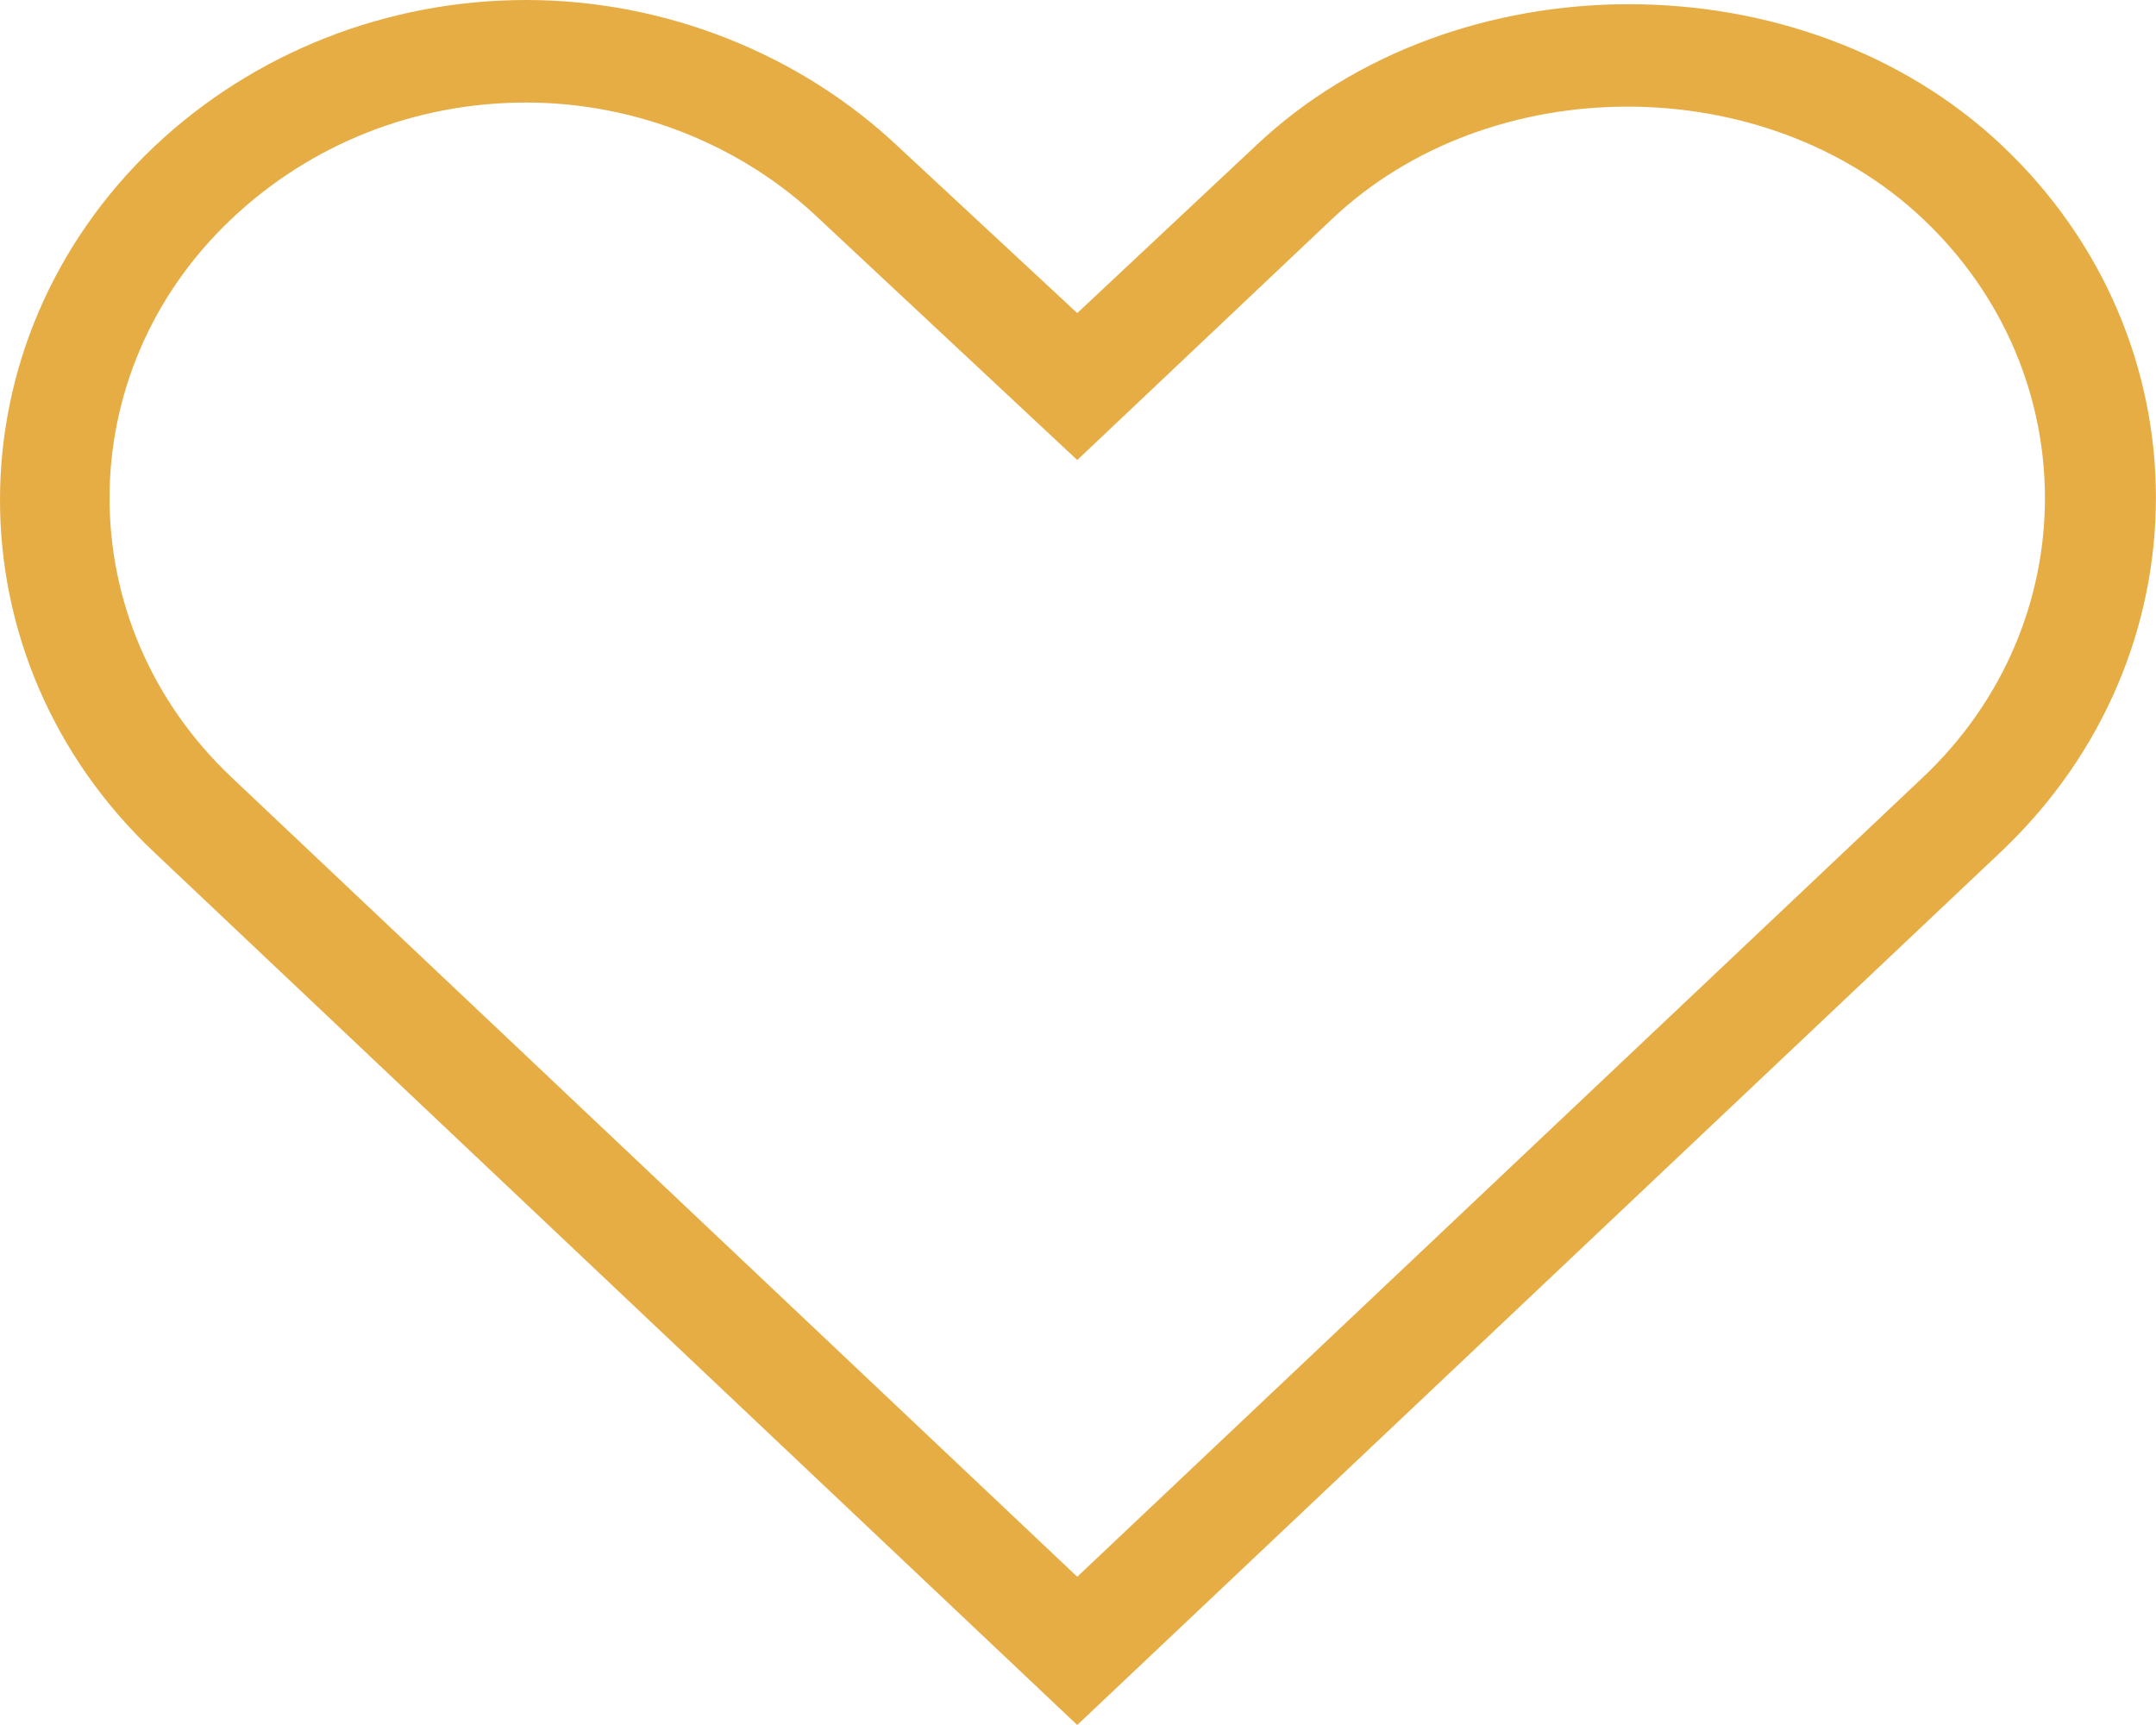 <svg width="20" height="16" viewBox="0 0 20 16" fill="none" xmlns="http://www.w3.org/2000/svg">
<path d="M4.881 0C6.172 5.54231e-06 7.423 0.501 8.334 1.362L9.993 2.904L11.651 1.35C13.5 -0.398 16.723 -0.398 18.572 1.35C20.475 3.149 20.475 6.079 18.572 7.891L9.993 16L1.428 7.903C-0.476 6.104 -0.476 3.174 1.428 1.362C2.352 0.488 3.589 0 4.881 0ZM4.881 0.951C3.848 0.951 2.882 1.337 2.148 2.03C0.639 3.457 0.639 5.783 2.148 7.21L9.993 14.625L17.838 7.21C19.347 5.783 19.347 3.457 17.838 2.03C16.369 0.642 13.826 0.642 12.358 2.03L9.993 4.267L7.613 2.043C6.893 1.349 5.9 0.951 4.881 0.951Z" fill="#E7AD45"/>
</svg>
